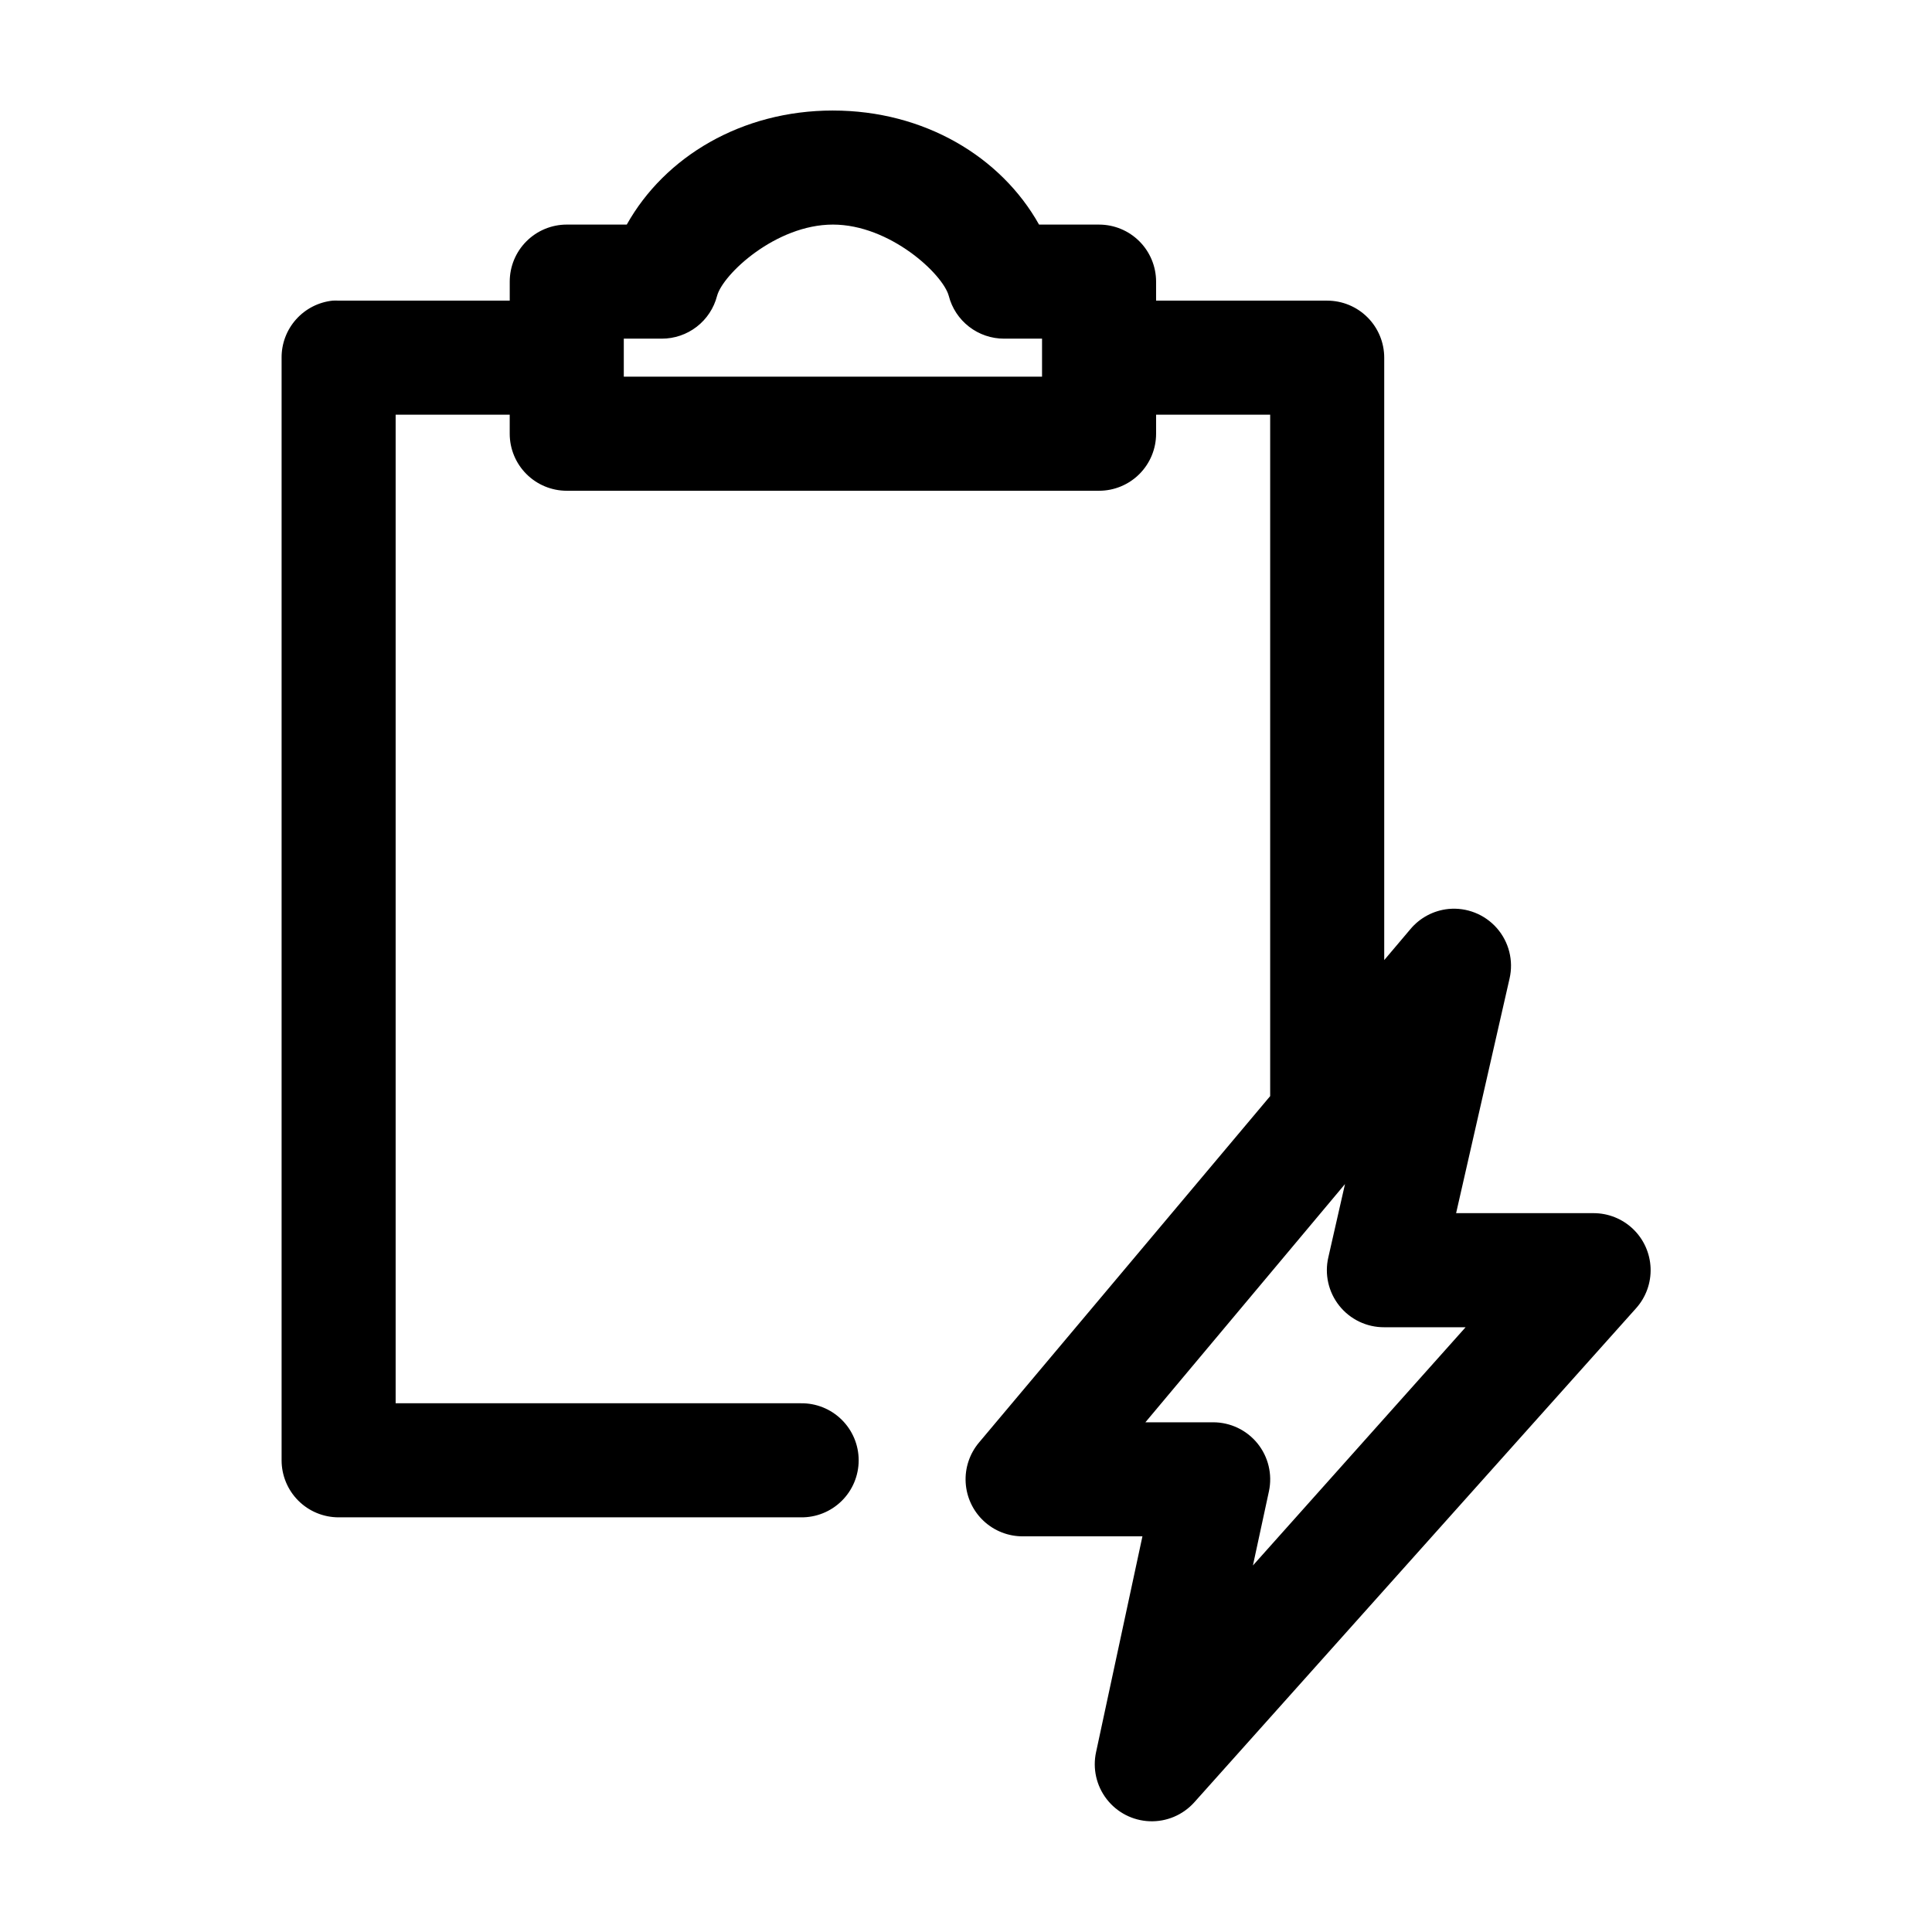 <?xml version="1.0" encoding="UTF-8"?>
<!-- Uploaded to: SVG Repo, www.svgrepo.com, Generator: SVG Repo Mixer Tools -->
<svg fill="#000000" width="800px" height="800px" version="1.1" viewBox="144 144 512 512" xmlns="http://www.w3.org/2000/svg">
 <path d="m364.73 173.29c-24.191 0-44.562 12.246-54.629 30.227h-15.902c-4.008 0-7.852 1.594-10.688 4.43-2.836 2.832-4.426 6.676-4.426 10.688v5.035h-45.344c-0.523-0.027-1.051-0.027-1.574 0-3.731 0.391-7.184 2.156-9.684 4.949-2.504 2.793-3.879 6.418-3.856 10.168v292.21c0 4.008 1.59 7.852 4.426 10.688 2.836 2.836 6.68 4.426 10.688 4.426h122.49c4.047 0.059 7.945-1.508 10.824-4.348 2.883-2.84 4.504-6.719 4.504-10.766s-1.621-7.922-4.504-10.762c-2.879-2.844-6.777-4.41-10.824-4.352h-107.38v-261.98h30.23v5.039c0 4.008 1.59 7.852 4.426 10.684 2.836 2.836 6.68 4.43 10.688 4.43h141.07c4.008 0 7.852-1.594 10.688-4.43 2.832-2.832 4.426-6.676 4.426-10.684v-5.039h30.23v180.58l-77.148 91.789c-2.5 2.961-3.773 6.769-3.547 10.637 0.227 3.871 1.926 7.504 4.758 10.156 2.828 2.648 6.566 4.109 10.441 4.082h31.645l-12.281 57.152c-0.961 4.371 0.066 8.945 2.805 12.488 2.734 3.543 6.902 5.691 11.379 5.863 4.473 0.172 8.793-1.648 11.797-4.969l117.13-130.99c2.613-2.922 3.988-6.742 3.836-10.66-0.152-3.914-1.816-7.621-4.648-10.332-2.828-2.711-6.602-4.215-10.523-4.199h-36.367l14.168-62.188c1.09-4.742-0.172-9.715-3.387-13.367-3.215-3.648-7.988-5.531-12.828-5.055-3.93 0.402-7.547 2.324-10.074 5.356l-6.93 8.188v-159.64c0-4.012-1.594-7.856-4.426-10.688-2.836-2.836-6.68-4.43-10.688-4.43h-45.344v-5.035c0-4.012-1.594-7.856-4.426-10.688-2.836-2.836-6.68-4.43-10.688-4.43h-15.902c-10.07-17.98-30.441-30.227-54.633-30.227zm0 30.227c15.133 0 29.18 13.168 30.703 18.895 0.836 3.246 2.731 6.121 5.383 8.172 2.648 2.051 5.906 3.164 9.258 3.164h10.078v10.074h-110.84v-10.074h10.078c3.352 0 6.609-1.113 9.258-3.164 2.652-2.051 4.543-4.926 5.383-8.172 1.523-5.727 15.57-18.895 30.699-18.895zm135.71 254.27-4.406 19.367c-1.062 4.508 0.004 9.258 2.891 12.879 2.887 3.625 7.273 5.727 11.906 5.699h21.57l-56.363 63.133 4.25-19.68c0.949-4.465-0.168-9.117-3.039-12.664-2.875-3.547-7.195-5.602-11.762-5.598h-17.945z"/>
</svg>